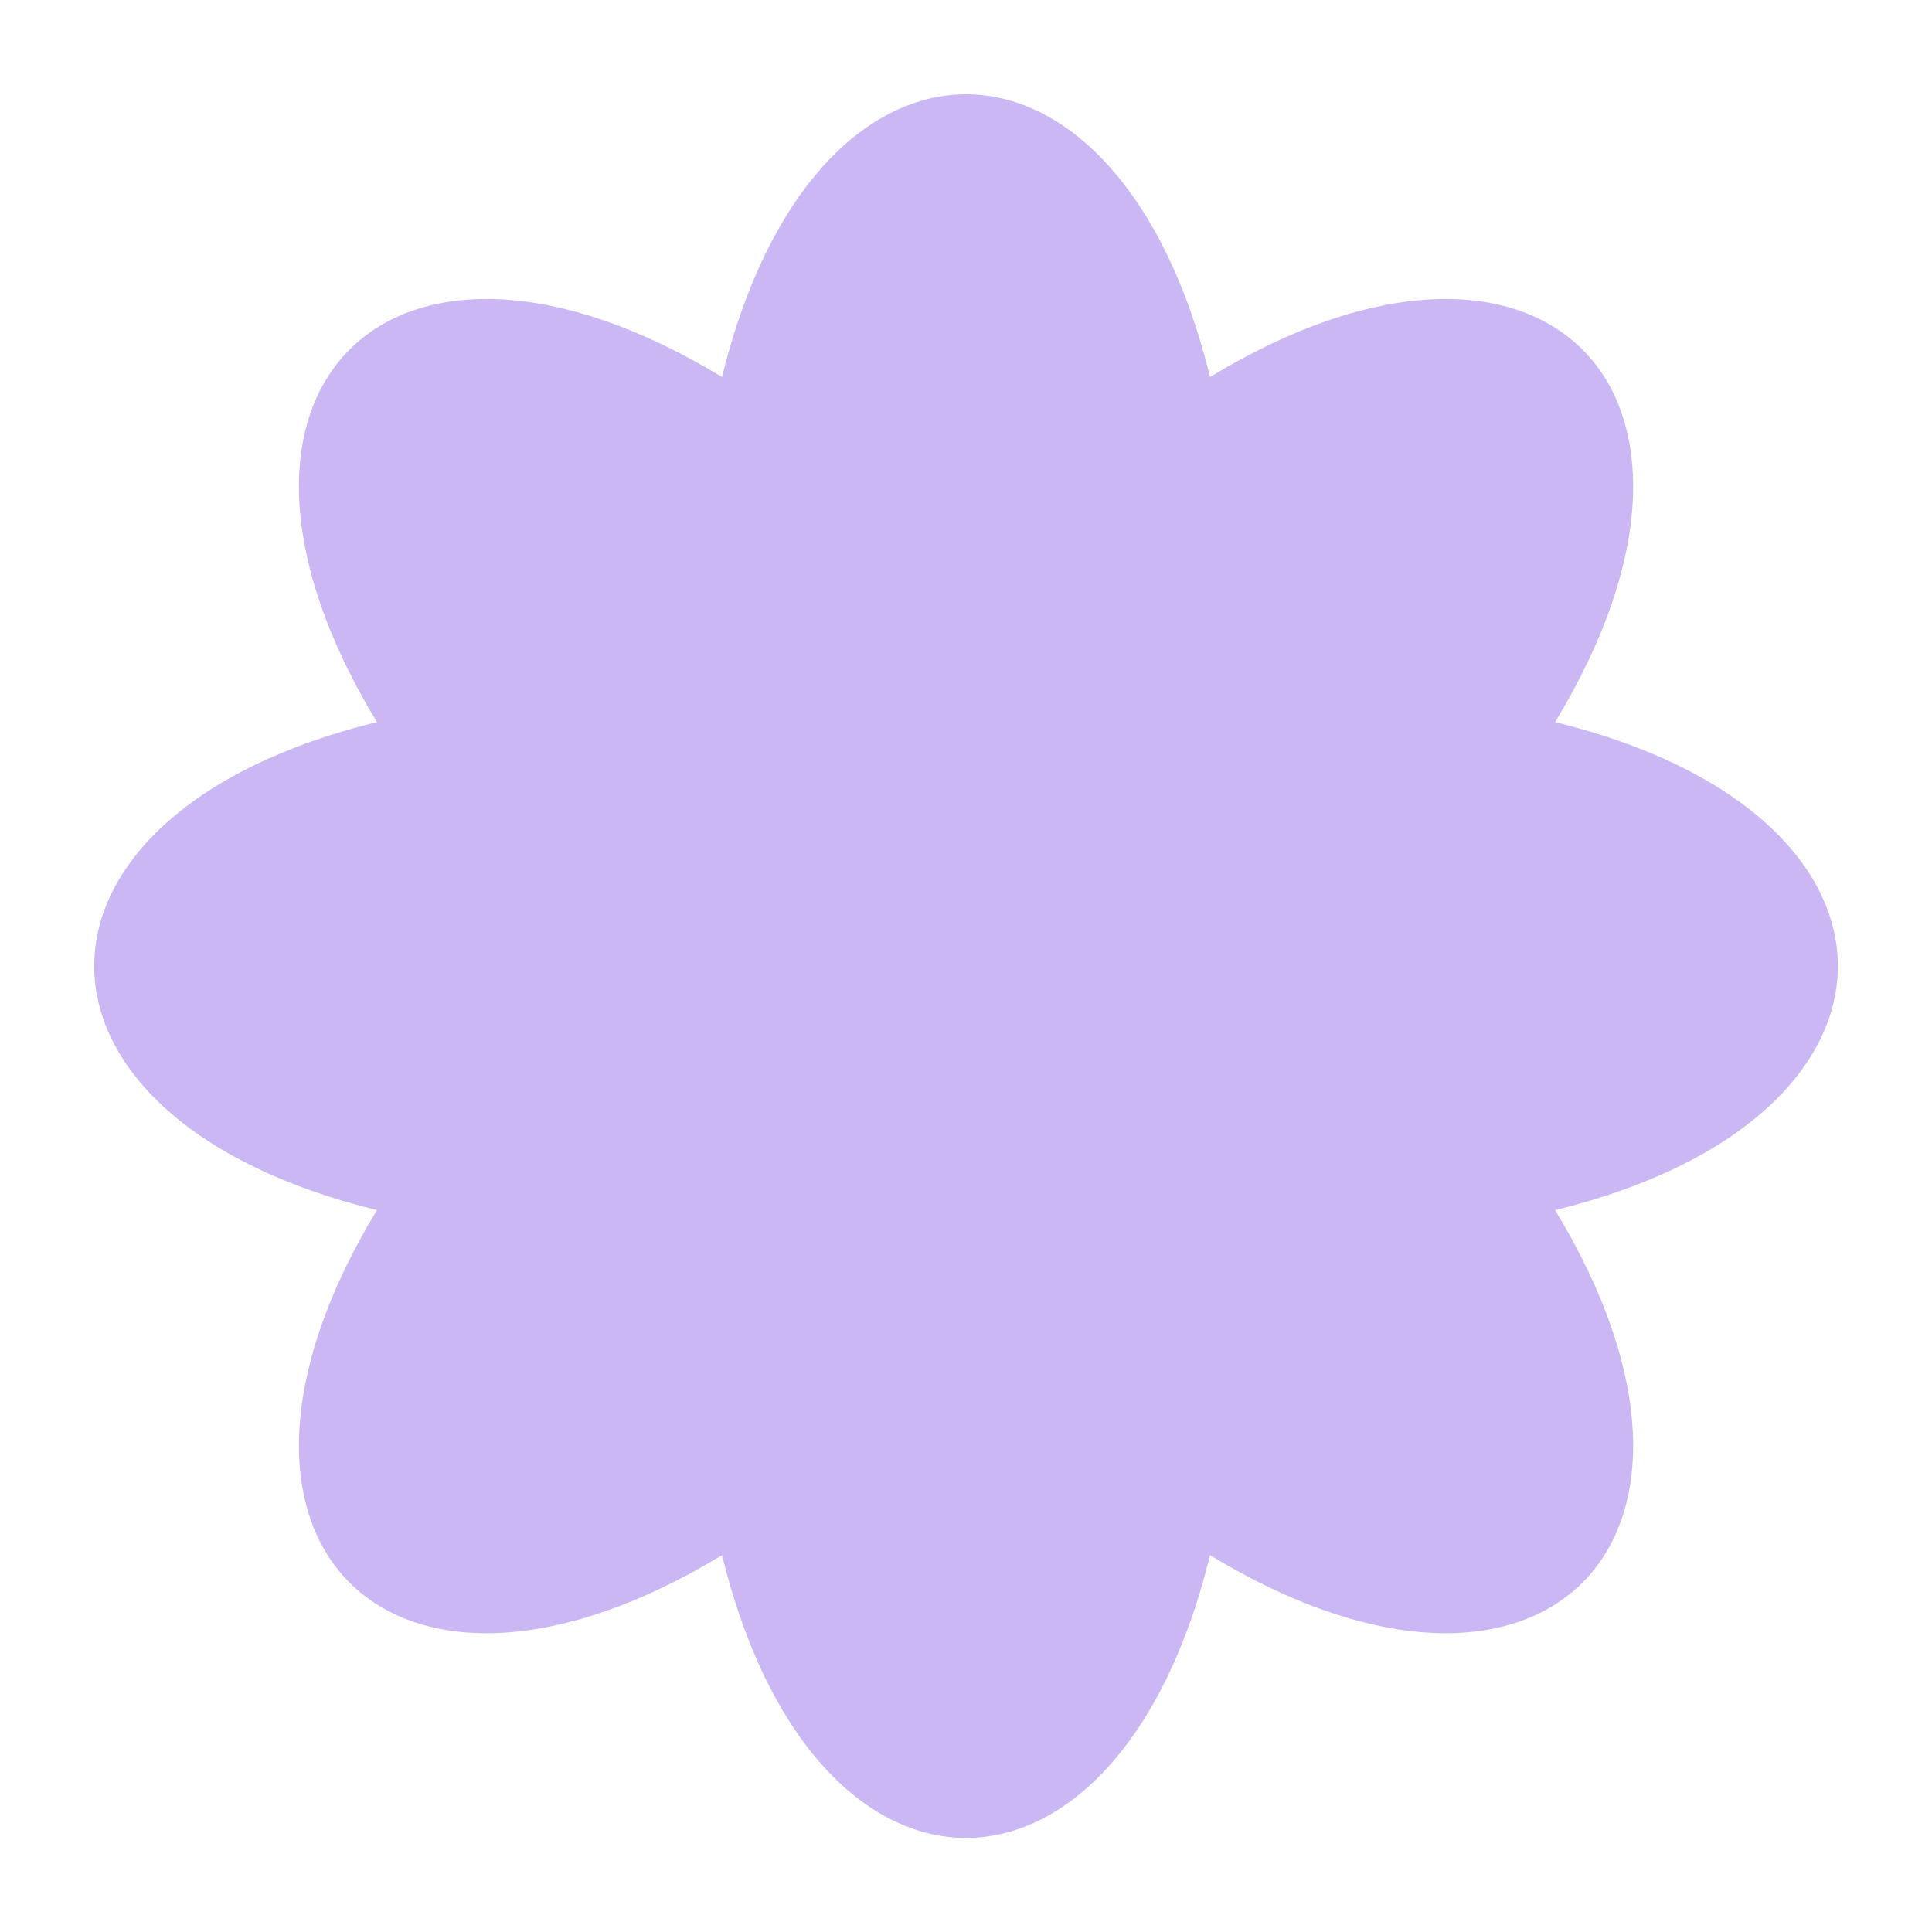 <svg xmlns="http://www.w3.org/2000/svg" xmlns:xlink="http://www.w3.org/1999/xlink" fill="#000000" height="553.3" preserveAspectRatio="xMidYMid meet" viewBox="-27.5 -27.0 553.3 553.3" width="553.3"><g id="change1_1"><path d="M417.86,179.8c57.7-95-3.83-156.52-98.82-98.82c-26.37-107.97-113.38-107.97-139.76,0 c-95-57.7-156.52,3.83-98.82,98.82c-107.97,26.37-107.97,113.38,0,139.76c-57.7,95,3.83,156.52,98.82,98.82 c26.37,107.97,113.38,107.97,139.76,0c95,57.7,156.52-3.83,98.82-98.82C525.83,293.19,525.83,206.18,417.86,179.8z" fill="#cab7f4"></path></g></svg>